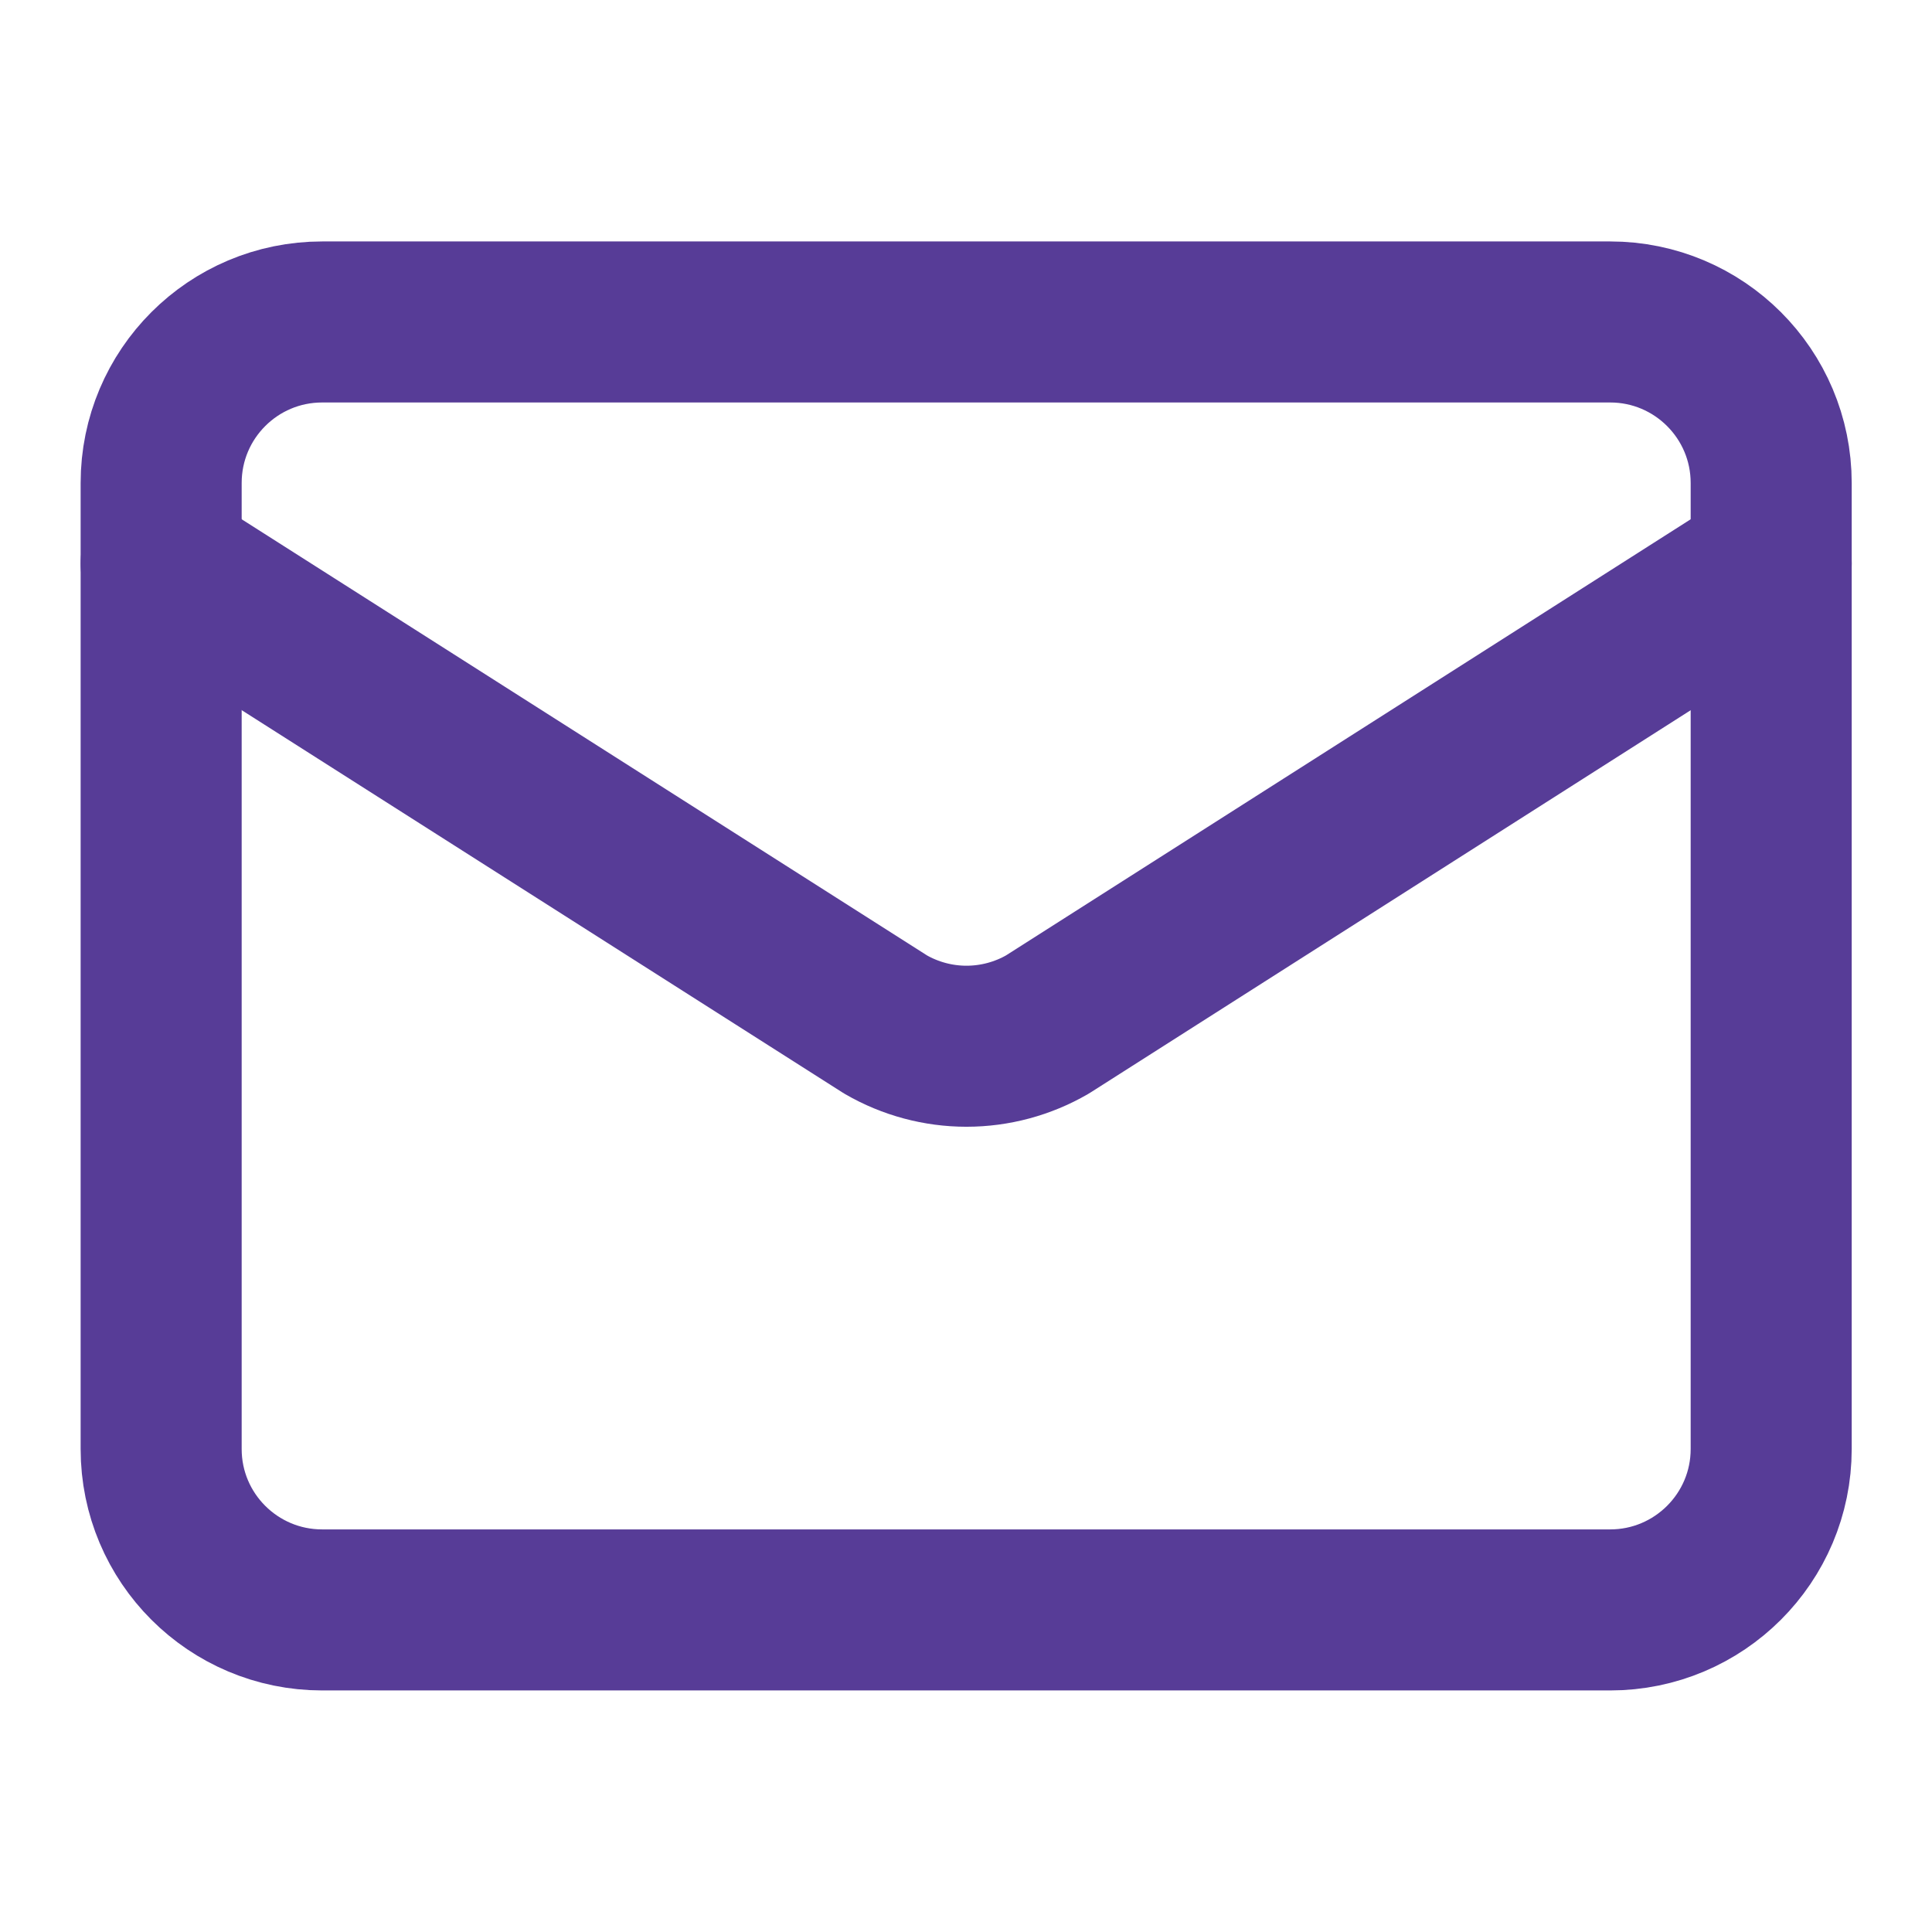 <svg width="17" height="17" viewBox="0 0 17 17" fill="none" xmlns="http://www.w3.org/2000/svg">
<path d="M15.585 4.958L9.216 9.015C9 9.14 8.754 9.206 8.504 9.206C8.255 9.206 8.009 9.14 7.793 9.015L1.418 4.958" stroke="#573C97" stroke-width="1.417" stroke-linecap="round" stroke-linejoin="round"/>
<path d="M14.168 2.833H2.835C2.052 2.833 1.418 3.467 1.418 4.25V12.75C1.418 13.532 2.052 14.166 2.835 14.166H14.168C14.95 14.166 15.585 13.532 15.585 12.75V4.25C15.585 3.467 14.95 2.833 14.168 2.833Z" stroke="#573C97" stroke-width="1.417" stroke-linecap="round" stroke-linejoin="round"/>
</svg>
